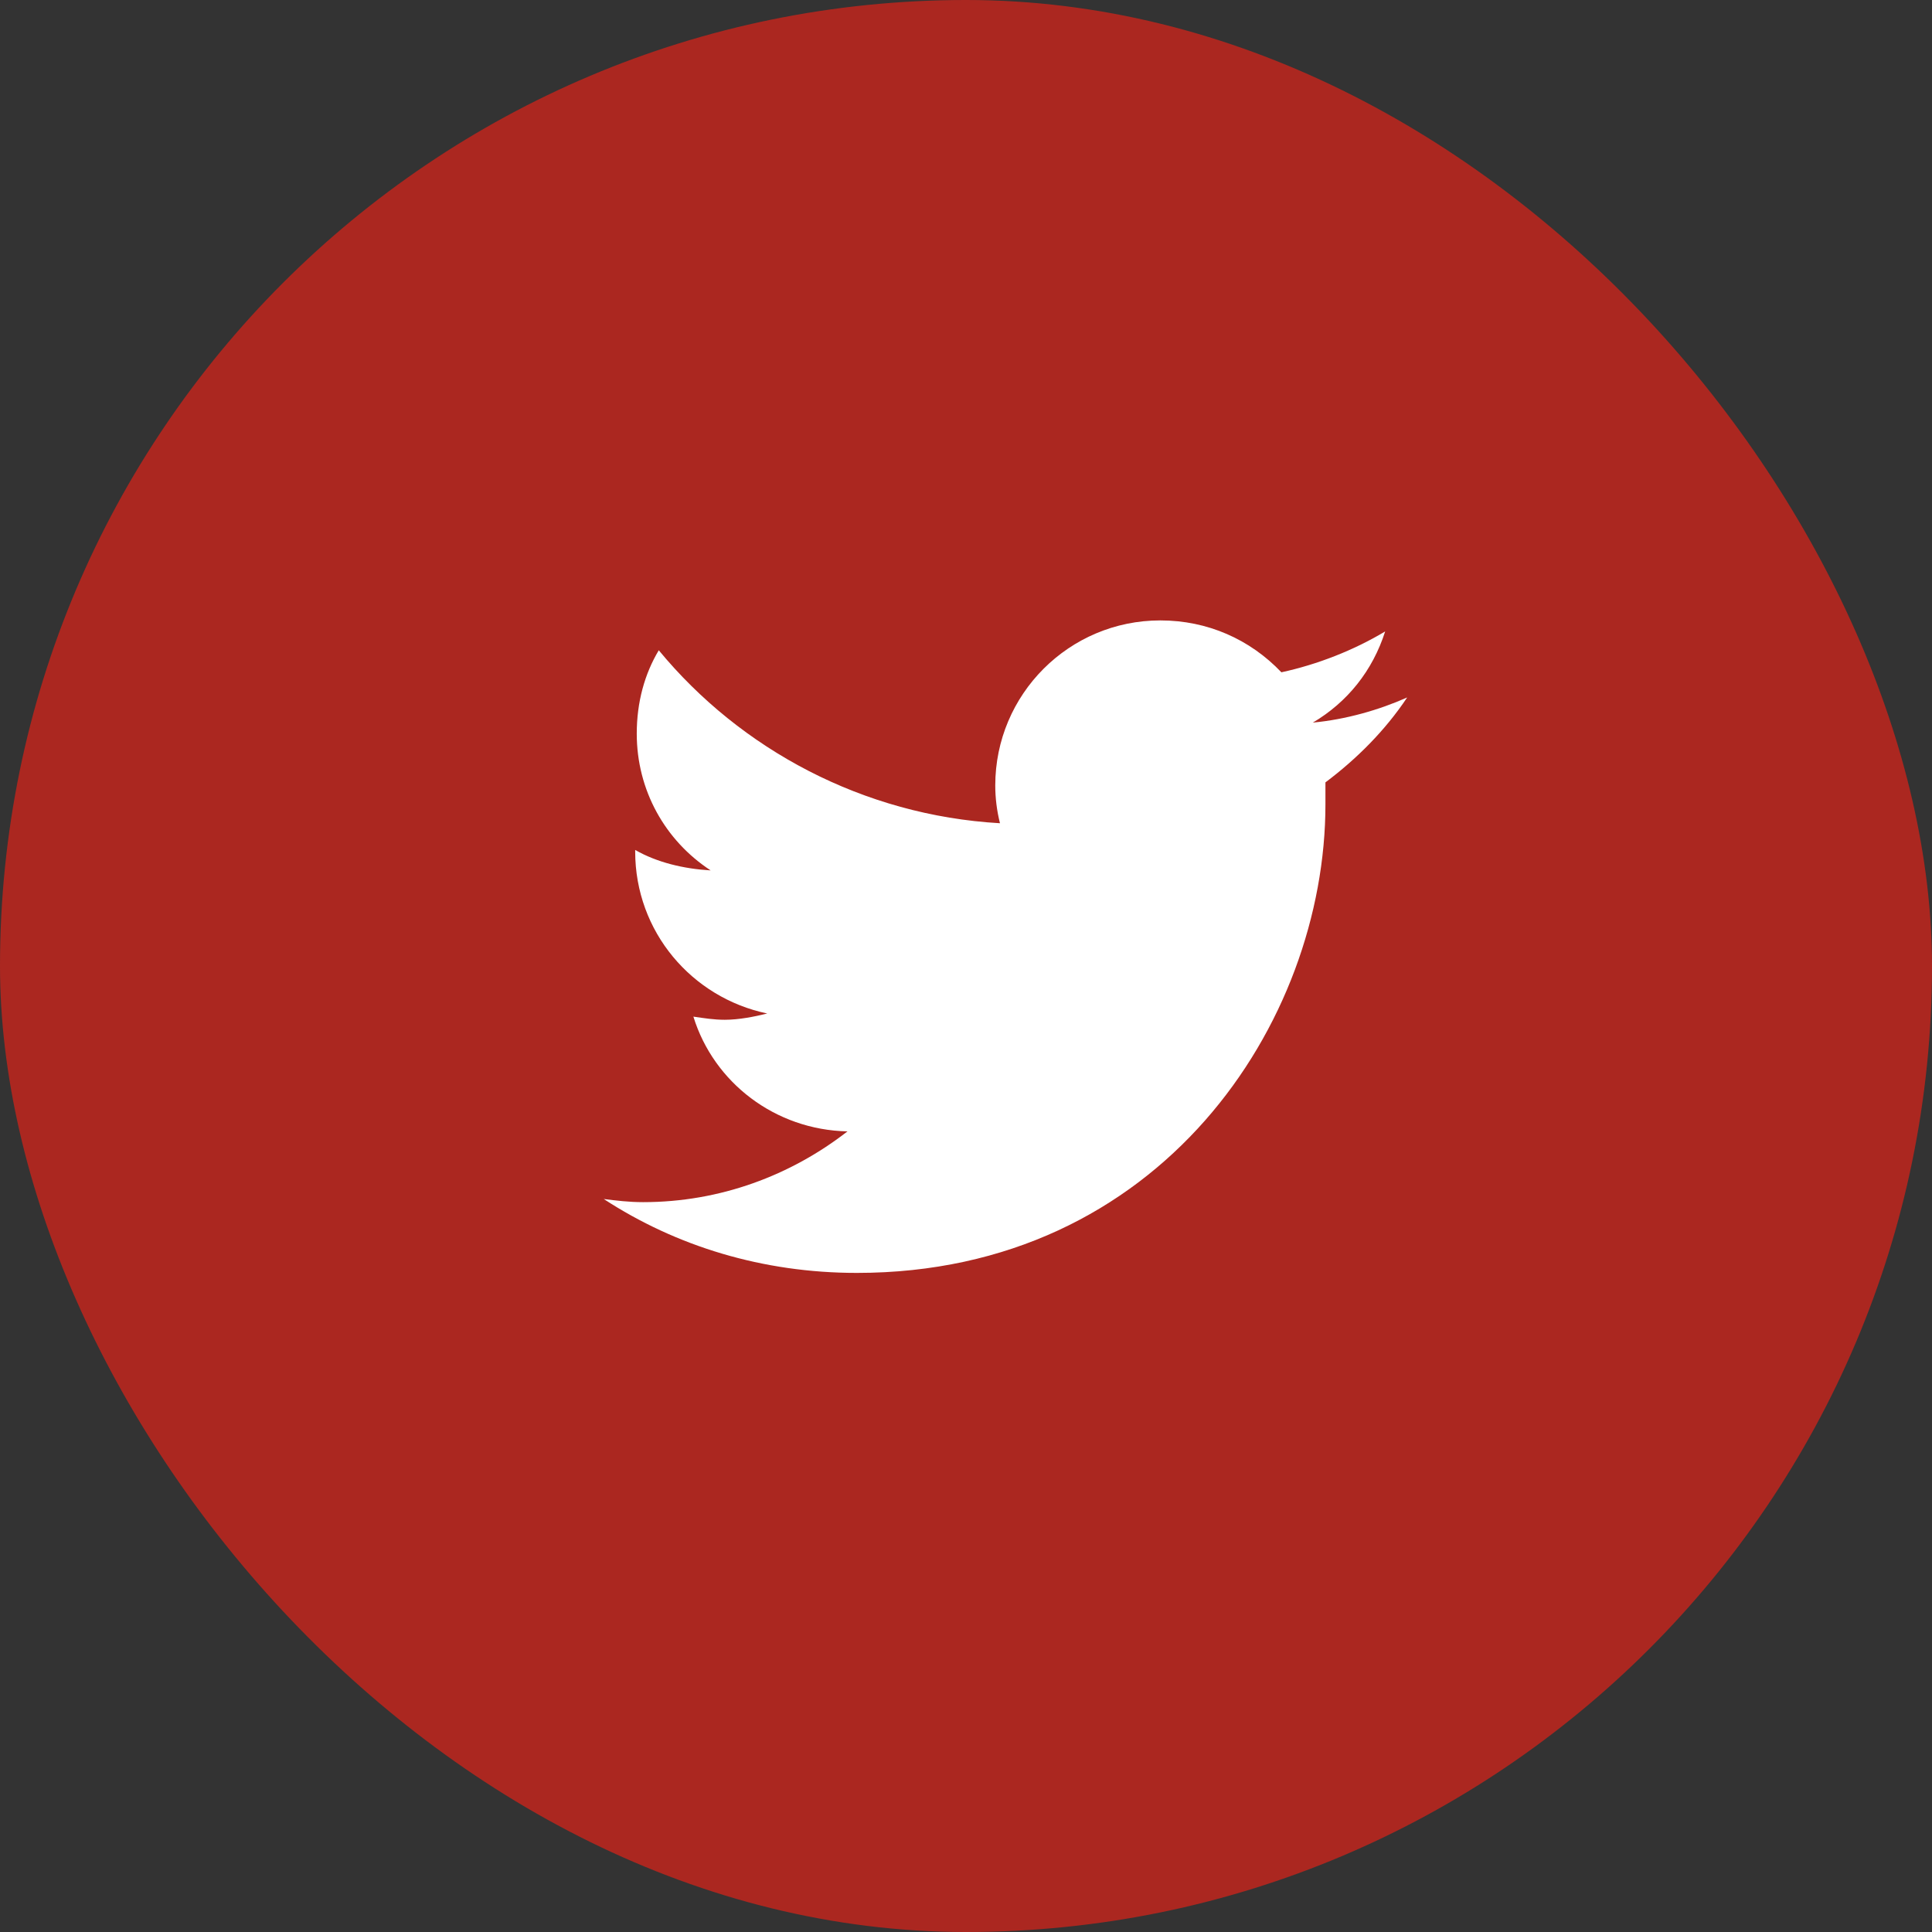 <svg width="48" height="48" viewBox="0 0 48 48" fill="none" xmlns="http://www.w3.org/2000/svg">
    <rect x="0" y="0" width="48" height="48" fill="#333333" stroke="none"/>
    <rect width="48" height="48" rx="24" fill="#AB2720"/>
    <path d="M32.93 19.438C32.93 19.633 32.93 19.789 32.93 19.984C32.93 25.414 28.828 31.625 21.289 31.625C18.945 31.625 16.797 30.961 15 29.789C15.312 29.828 15.625 29.867 15.977 29.867C17.891 29.867 19.648 29.203 21.055 28.109C19.258 28.07 17.734 26.898 17.227 25.258C17.5 25.297 17.734 25.336 18.008 25.336C18.359 25.336 18.75 25.258 19.062 25.18C17.188 24.789 15.781 23.148 15.781 21.156V21.117C16.328 21.43 16.992 21.586 17.656 21.625C16.523 20.883 15.82 19.633 15.82 18.227C15.82 17.445 16.016 16.742 16.367 16.156C18.398 18.617 21.445 20.258 24.844 20.453C24.766 20.141 24.727 19.828 24.727 19.516C24.727 17.25 26.562 15.414 28.828 15.414C30 15.414 31.055 15.883 31.836 16.703C32.734 16.508 33.633 16.156 34.414 15.688C34.102 16.664 33.477 17.445 32.617 17.953C33.438 17.875 34.258 17.641 34.961 17.328C34.414 18.148 33.711 18.852 32.93 19.438Z" fill="white"/>
    </svg>
    